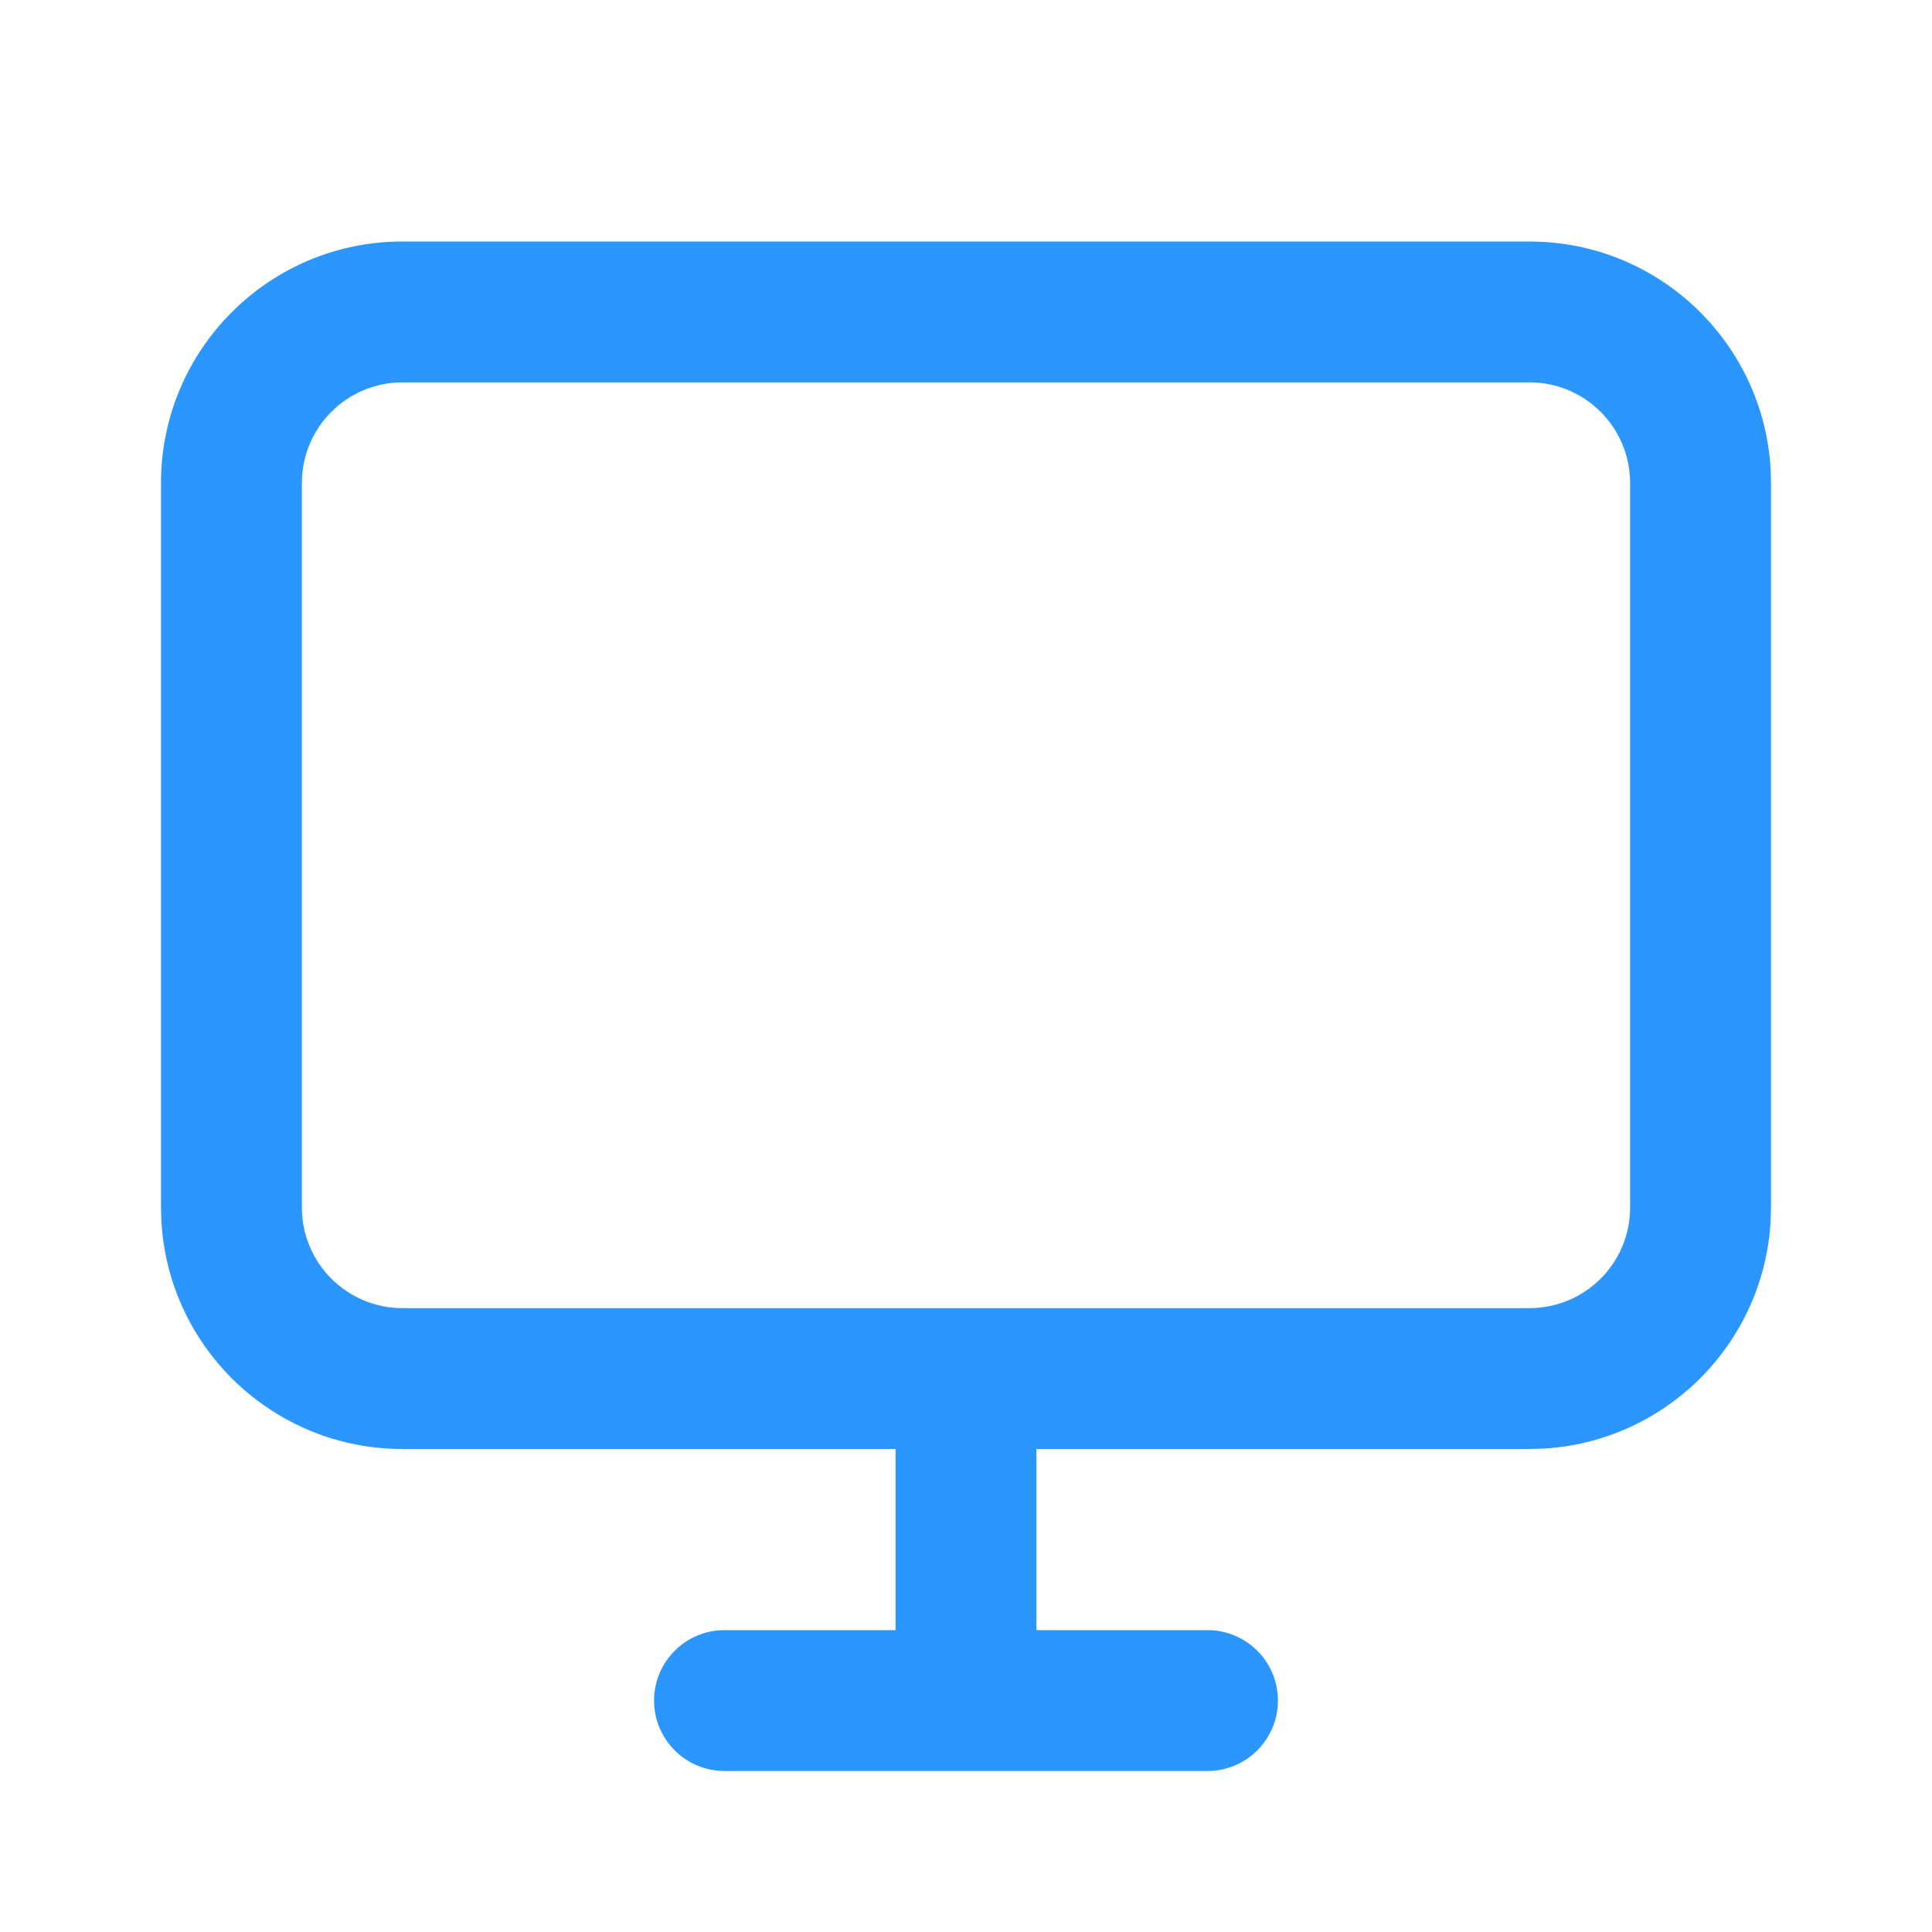 <svg width="24" height="24" viewBox="0 0 24 24" fill="none" xmlns="http://www.w3.org/2000/svg">
<path d="M19 3L19.154 3.004C20.739 3.084 22 4.395 22 6V15L21.996 15.154C21.918 16.688 20.688 17.918 19.154 17.996L19 18H12.875V20.25H15C15.483 20.25 15.875 20.642 15.875 21.125C15.875 21.608 15.483 22 15 22H9C8.517 22 8.125 21.608 8.125 21.125C8.125 20.642 8.517 20.25 9 20.25H11.125V18H5C3.395 18 2.084 16.739 2.004 15.154L2 15V6C2 4.343 3.343 3 5 3H19ZM5 4.75C4.31 4.75 3.75 5.31 3.75 6V15C3.75 15.69 4.31 16.25 5 16.25H19C19.69 16.25 20.25 15.69 20.25 15V6C20.25 5.31 19.69 4.75 19 4.75H5Z" fill="#2C96FF"/>
</svg>
